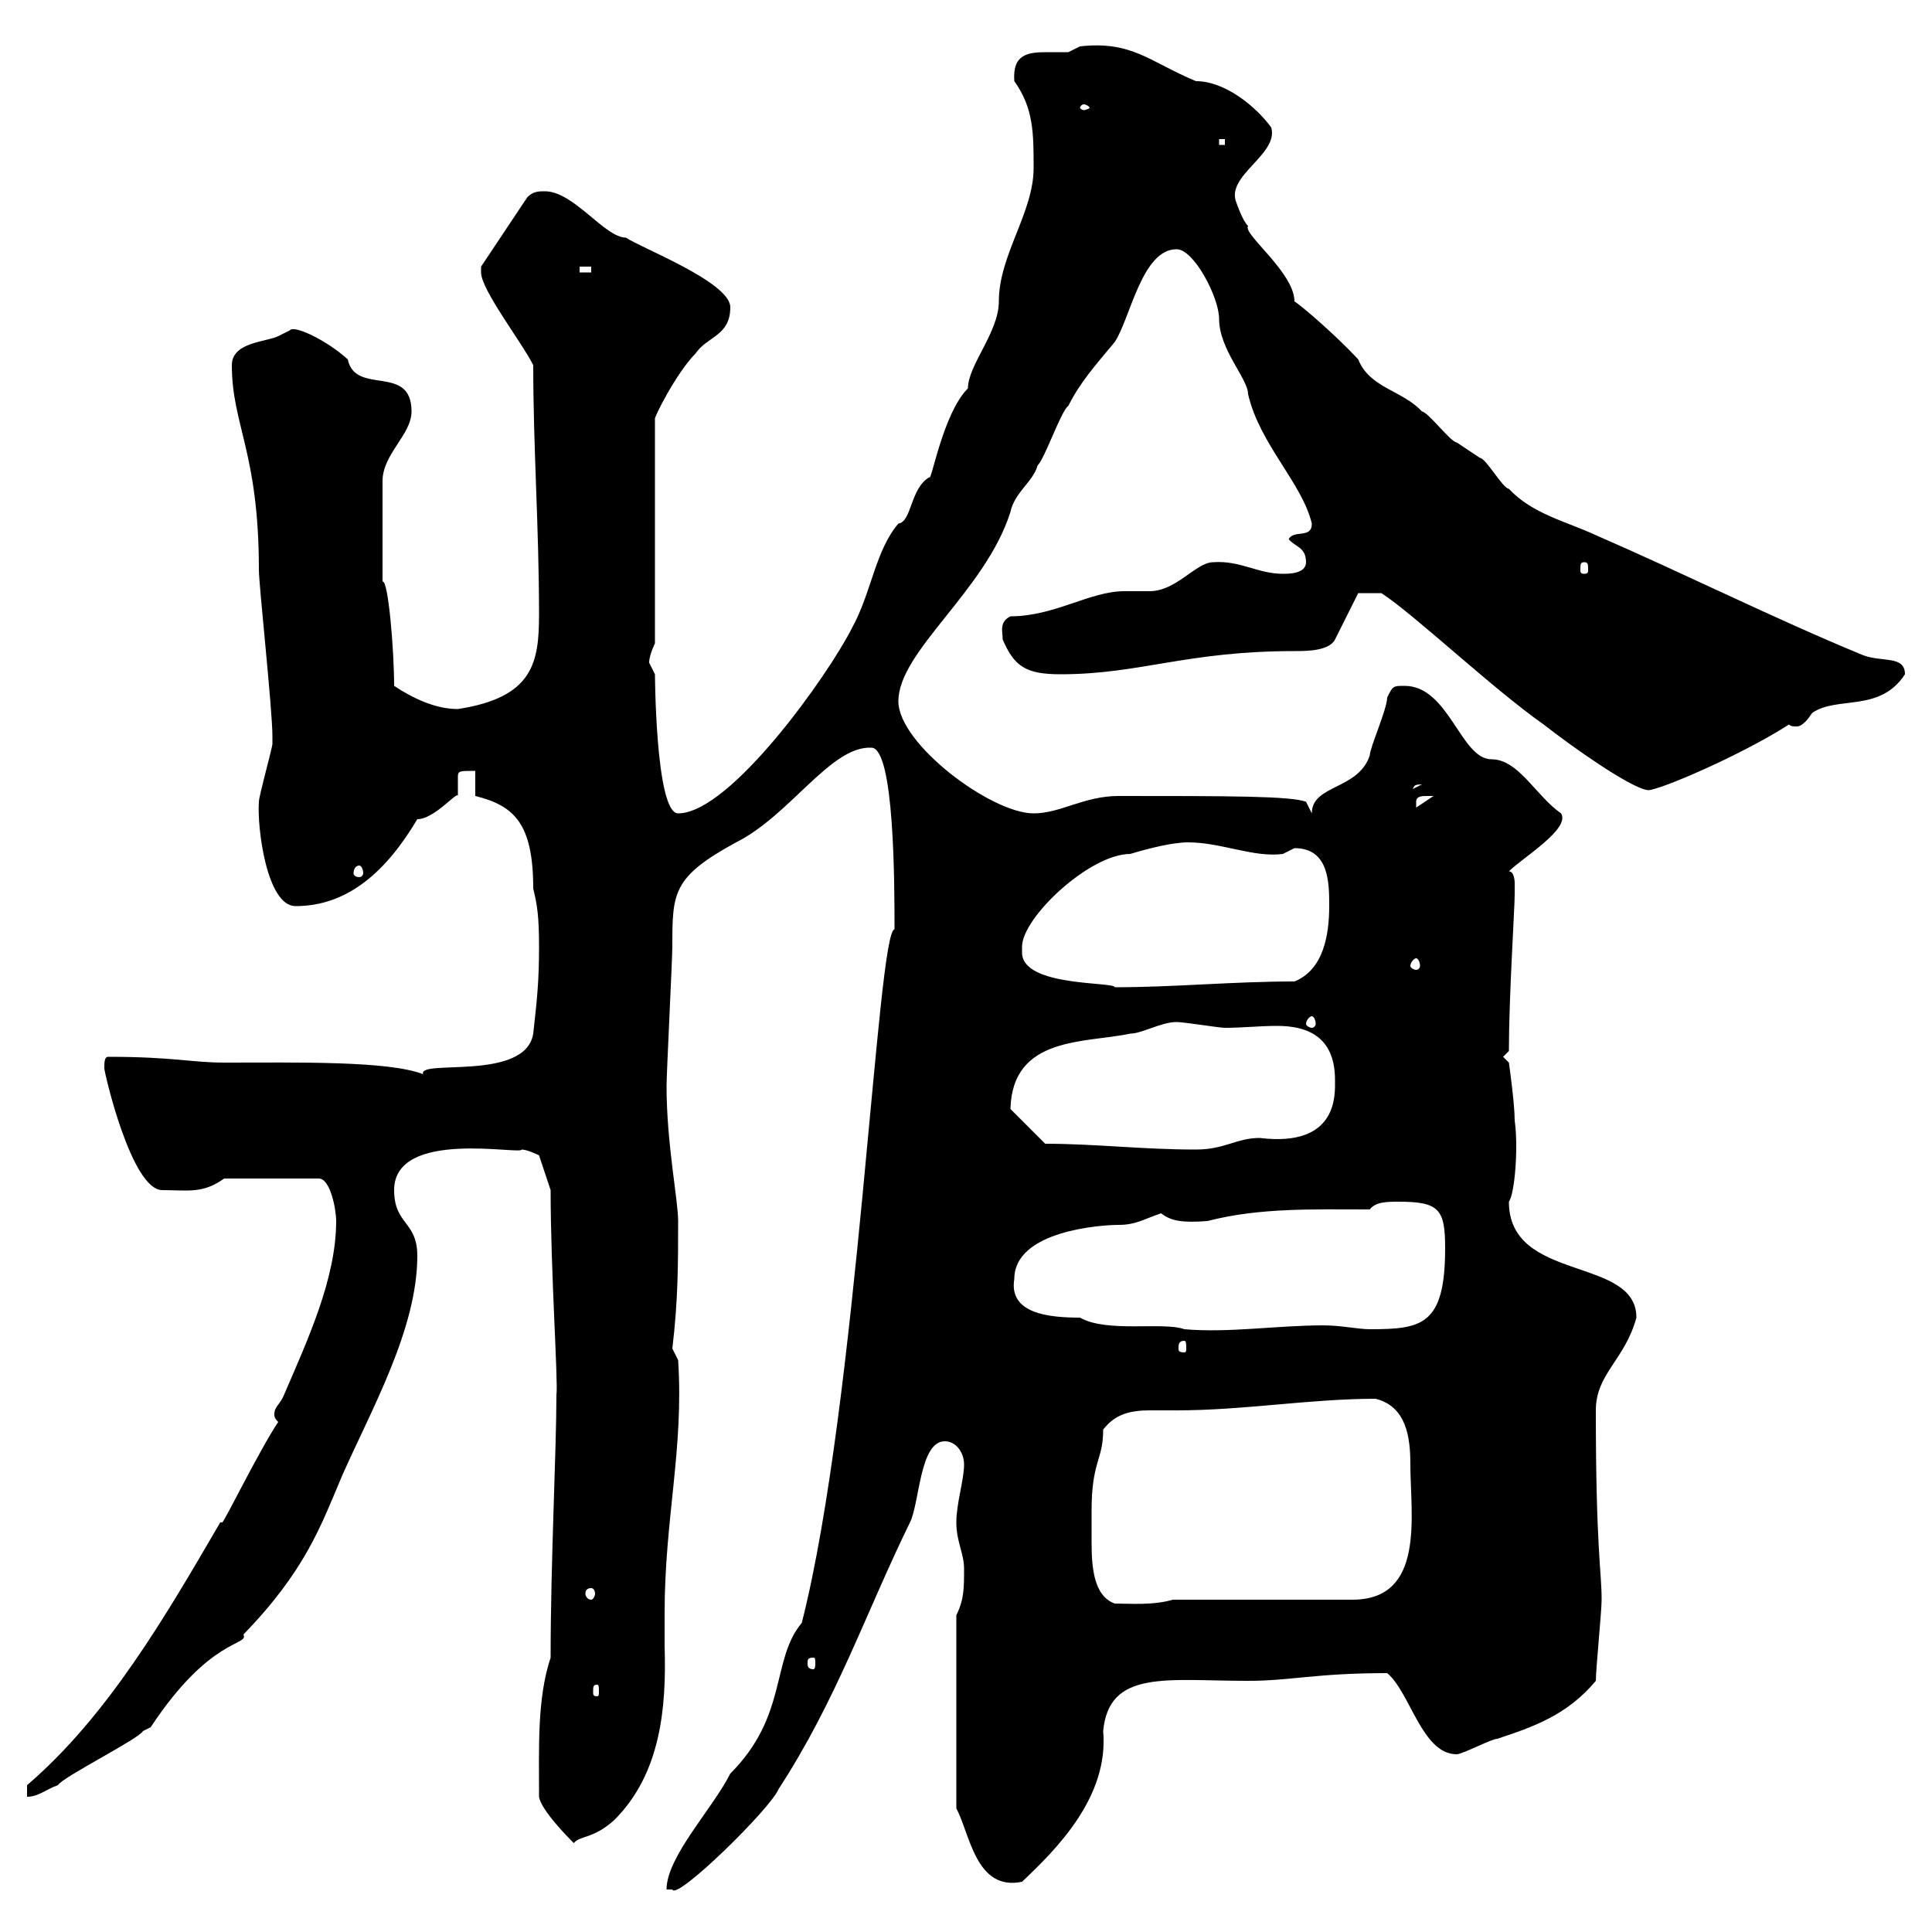 <svg xmlns="http://www.w3.org/2000/svg" xmlns:xlink="http://www.w3.org/1999/xlink" width="300" height="300"><path d="M124.50 252C119.70 257.70 122.40 266.40 113.40 275.40C110.70 280.80 103.50 288.30 103.50 293.40C103.50 293.40 104.40 293.40 104.40 293.40C105 295.20 119.70 280.80 120.90 277.80C129.90 264 134.40 250.50 141.30 236.40C142.80 233.40 142.80 223.80 146.70 223.80C148.50 223.80 149.70 225.60 149.70 227.40C149.70 229.80 148.50 233.40 148.50 236.40C148.50 239.40 149.70 241.20 149.70 243.60C149.70 246.60 149.70 248.40 148.50 250.80L148.50 280.80C150.60 284.70 151.50 293.70 158.70 292.20C164.10 287.10 172.20 279 171.30 268.80C172.20 259.20 181.20 261 193.80 261C200.40 261 204.30 259.80 215.40 259.80C219 262.80 220.80 272.40 226.20 272.40C227.10 272.40 231.60 270 232.50 270C237.90 268.20 243.30 266.40 247.80 261C247.80 259.20 248.70 250.20 248.70 248.40C248.70 243.90 247.80 240.60 247.80 219C247.80 213.30 252.30 211.20 254.10 204.60C254.10 195 234.30 199.20 234.30 186.60C235.20 185.40 235.80 178.20 235.20 174C235.20 171.30 234.30 165 234.30 165L233.40 164.10L234.30 163.20C234.30 154.80 235.20 141 235.20 138.90C235.20 138.90 235.20 138 235.20 137.10C235.20 137.10 235.20 135.30 234.30 135.30C236.40 133.20 243.90 128.70 242.40 126.30C238.50 123.60 235.80 117.90 231.60 117.90C226.80 117.90 225 106.50 218.10 106.50C216.30 106.50 216.30 106.50 215.40 108.30C215.40 110.10 212.70 116.10 212.70 117.30C210.90 122.70 203.70 121.80 203.70 126.30L202.80 124.50C200.40 123.60 191.10 123.60 173.70 123.60C168.30 123.60 164.70 126.30 160.50 126.30C153.90 126.30 139.50 115.50 139.50 108.90C139.50 101.10 153 91.80 156.90 79.50C157.50 76.50 160.50 74.70 161.10 72.30C162.30 71.10 164.70 63.90 165.90 63C167.70 59.40 170.10 56.70 173.10 53.10C175.50 49.50 177.30 38.70 182.70 38.70C185.40 38.70 189.30 46.20 189.30 49.50C189.30 54.30 193.80 58.80 193.80 61.20C195.60 69 202.20 75 203.70 81.30C203.70 83.70 201 82.20 200.10 83.70C201 84.90 202.80 84.90 202.80 87.30C202.80 89.10 200.10 89.10 199.20 89.10C195.30 89.10 192.60 87 188.40 87.30C185.70 87.30 182.70 91.80 178.50 91.80C177.30 91.80 175.80 91.80 174.60 91.80C169.20 91.80 163.80 95.70 156.90 95.70C155.10 96.60 155.70 98.10 155.70 99.30C157.50 103.50 159.30 104.70 164.70 104.70C177 104.70 184.20 101.10 201 101.10C202.80 101.10 206.40 101.10 207.30 99.30L210.90 92.10L214.50 92.10C219.60 95.40 231.60 106.80 239.70 112.50C243.90 115.80 253.20 122.40 255.90 122.70C257.70 122.70 270.30 117.30 277.80 112.50C278.10 112.80 278.40 112.80 279 112.80C279.90 112.80 280.80 111.60 281.40 110.70C285.30 108 291.90 110.70 295.80 104.70C295.80 101.70 292.20 102.90 289.20 101.70C275.40 96 261.60 89.10 247.80 83.10C243.30 81 237.90 79.80 234.30 75.90C233.40 75.90 230.70 71.10 229.80 71.10C229.80 71.10 226.20 68.70 226.20 68.70C225.30 68.70 221.70 63.90 220.80 63.90C217.80 60.60 212.70 60.30 210.90 55.80C207 51.60 201.60 47.10 201 46.80C201 42.30 192.90 36.30 193.80 35.10C192.90 34.20 192 31.50 192 31.50C190.20 27.30 198.60 24 197.40 19.80C195 16.50 190.20 12.60 185.70 12.60C178.50 9.60 175.80 6.30 167.70 7.20C167.70 7.20 165.90 8.10 165.90 8.10C164.70 8.10 163.80 8.10 162.60 8.10C159.60 8.10 157.20 8.40 157.50 12.60C160.50 16.80 160.50 20.70 160.50 26.10C160.50 33 155.10 39.60 155.10 46.80C155.10 51.60 150.30 56.70 150.30 60.30C146.40 64.20 144.60 75 144.30 74.10C141.30 75.90 141.60 81 139.50 81.30C135.90 85.50 135.30 92.10 132.30 97.50C128.70 104.70 113.40 126.30 105.30 126.30C101.70 126.30 101.70 103.50 101.70 104.70C101.70 104.70 100.80 102.90 100.80 102.90C100.80 101.70 101.70 99.90 101.70 99.90L101.70 65.10C101.40 65.10 105 57.90 108 54.90C109.80 52.20 113.40 52.20 113.40 47.70C113.40 43.80 99.30 38.40 97.20 36.90C93.90 36.90 89.10 29.70 84.60 29.70C83.70 29.70 82.80 29.70 81.90 30.60L74.70 41.40C74.70 41.40 74.70 42.30 74.70 42.30C74.70 45 81 53.10 82.80 56.70C82.80 69.60 83.70 81.90 83.70 95.40C83.70 102.90 82.80 108.30 71.10 110.10C67.50 110.10 63.90 108.30 61.20 106.50C61.20 101.10 60.30 90 59.40 90.30L59.40 74.70C59.40 70.50 63.90 67.50 63.90 63.90C63.90 56.40 55.20 61.50 54 55.80C50.70 52.80 45.60 50.40 45 51.30C45 51.30 43.20 52.20 43.20 52.20C41.40 53.10 36 53.10 36 56.70C36 66 40.20 70.20 40.20 88.50C40.20 90.90 42.30 110.10 42.30 114.30C42.30 114.30 42.30 115.50 42.30 115.50C42.30 116.10 40.20 123.60 40.20 124.50C39.90 128.40 41.40 140.70 45.90 140.70C54 140.70 60 135.30 64.80 127.20C67.50 127.20 71.10 122.70 71.10 123.60C71.10 123.30 71.10 122.70 71.10 122.40C71.10 121.20 71.10 120.90 71.10 120.60C71.10 119.70 71.40 119.70 73.80 119.70L73.80 123.60C79.80 125.10 82.80 127.80 82.80 138C83.40 140.40 83.70 142.20 83.70 147C83.70 152.40 83.40 155.10 82.80 160.50C81.60 168 64.80 164.40 65.70 166.80C60.30 164.70 46.20 165 34.80 165C29.70 165 27 164.10 16.80 164.10C16.20 164.10 16.20 165 16.20 165.90C16.20 166.50 20.40 184.80 25.20 184.80C29.10 184.80 31.50 185.40 34.80 183L49.50 183C51.30 183 52.20 187.80 52.20 189.60C52.20 198.60 47.70 208.20 44.10 216.60C43.50 218.10 42.60 218.40 42.60 219.60C42.60 219.90 42.60 220.20 43.20 220.80C40.20 225.30 34.80 236.40 34.50 236.40C34.50 236.40 34.20 236.40 34.20 236.40C25.80 250.80 16.80 266.40 4.20 277.20L4.20 279C6 279 7.20 277.80 9 277.20C9.60 276 21.60 270 22.20 268.80C22.20 268.80 23.40 268.20 23.40 268.20C32.70 254.10 38.70 255.60 37.80 253.80C47.40 243.90 49.80 237 53.10 229.20C57.60 219 64.80 206.40 64.80 195C64.80 189.60 61.20 190.20 61.20 184.80C61.20 175.20 81 179.40 81 178.50C81.90 178.50 83.70 179.40 83.70 179.40L85.50 184.80C85.50 197.40 86.70 214.80 86.40 216.60C86.40 225.30 85.50 242.40 85.50 257.40C83.40 263.70 83.70 271.20 83.70 279C84 281.10 88.50 285.60 89.10 286.20C90 285 92.10 285.60 95.40 282.60C102.60 275.40 103.50 265.20 103.20 255.60C103.20 253.80 103.20 252 103.20 250.50C103.20 235.80 106.20 225 105.30 211.20L104.40 209.40C105.30 201.90 105.30 196.20 105.30 189.60C105.30 186.30 103.50 177.60 103.50 168.60C103.50 166.80 104.40 148.80 104.40 147C104.40 138.60 104.40 136.20 114.30 130.80C122.70 126.60 129 115.80 135.30 116.10C138.90 116.10 138.90 137.40 138.90 144.30C136.20 144.60 133.20 217.80 124.50 252ZM92.70 261.60C93 261.60 93 261.90 93 262.80C93 263.10 93 263.40 92.70 263.40C92.10 263.40 92.10 263.10 92.10 262.80C92.10 261.90 92.10 261.60 92.70 261.60ZM126.30 257.40C126.60 257.40 126.60 257.70 126.60 258.30C126.60 258.60 126.60 259.20 126.30 259.20C125.40 259.20 125.40 258.60 125.40 258.30C125.40 257.70 125.40 257.40 126.30 257.40ZM169.50 234.60C169.50 226.80 171.30 226.80 171.30 222C173.10 219.60 175.50 219 178.50 219C180.30 219 181.80 219 182.70 219C193.20 219 203.40 217.20 213.60 217.20C218.40 218.40 219 223.20 219 227.40C219 235.20 221.40 248.40 210 248.40L182.10 248.40C179.10 249.30 175.50 249 173.10 249C169.80 247.80 169.50 243.30 169.50 239.40C169.50 237.60 169.50 235.80 169.50 234.60ZM91.80 246.60C92.10 246.60 92.40 246.90 92.40 247.50C92.40 247.80 92.10 248.40 91.80 248.40C91.20 248.40 90.90 247.80 90.90 247.50C90.90 246.90 91.20 246.60 91.80 246.60ZM183.90 208.20C184.20 208.20 184.20 208.80 184.20 209.40C184.20 209.70 184.20 210 183.90 210C183 210 183 209.70 183 209.40C183 208.80 183 208.20 183.90 208.20ZM157.50 198.60C157.50 191.10 171 190.20 173.70 190.20C176.40 190.20 177.60 189.30 180.30 188.40C181.80 189.60 183.60 189.90 187.50 189.60C195.60 187.50 204 187.80 212.70 187.80C213.60 186.60 215.40 186.60 217.20 186.60C223.50 186.60 224.40 187.80 224.40 193.80C224.40 205.80 220.80 206.40 212.70 206.40C210.90 206.40 208.20 205.80 205.50 205.80C198.30 205.80 190.80 207 183.90 206.40C180.60 205.20 171.90 207 167.70 204.60C162.90 204.60 156.60 204 157.50 198.60ZM162.30 177.60L156.90 172.20C157.20 160.80 168.60 162 175.50 160.50C177.30 160.50 180.30 158.70 182.70 158.70C183.90 158.70 189.30 159.60 190.20 159.60C192.90 159.60 195.60 159.30 198.30 159.30C202.80 159.30 207.30 160.80 207.30 167.70C207.30 169.80 207.90 178.20 195.60 176.70C192 176.70 190.20 178.50 185.70 178.50C177.30 178.50 170.10 177.60 162.30 177.60ZM203.70 157.80C204 157.80 204.30 158.40 204.30 159C204.30 159.30 204 159.60 203.70 159.60C203.40 159.60 202.80 159.30 202.80 159C202.80 158.40 203.40 157.80 203.70 157.80ZM158.70 147.90C158.70 147.90 158.70 147 158.70 147C158.70 142.50 169.20 132.60 175.50 132.60C178.50 131.70 182.10 130.80 184.50 130.80C189.60 130.80 194.70 133.20 199.20 132.60C199.20 132.60 201 131.70 201 131.70C206.40 131.70 206.40 137.10 206.40 140.70C206.40 145.20 205.50 150.60 201 152.40C191.40 152.40 182.40 153.30 173.10 153.30C173.10 152.40 158.70 153.30 158.70 147.90ZM219.90 148.80C220.20 148.80 220.50 149.40 220.50 150C220.50 150.30 220.20 150.60 219.90 150.60C219.60 150.60 219 150.30 219 150C219 149.40 219.60 148.80 219.90 148.80ZM55.80 134.40C56.10 134.40 56.40 135 56.40 135.60C56.40 135.90 56.10 136.20 55.80 136.20C55.20 136.20 54.90 135.90 54.90 135.60C54.90 135 55.20 134.40 55.80 134.40ZM221.70 123.60C221.70 123.60 222.60 123.60 222.60 123.60L219.90 125.40C219.90 125.40 219.90 125.40 219.90 124.50C219.90 123.60 220.80 123.60 221.70 123.60ZM220.80 121.80C220.80 121.80 220.80 121.80 220.80 121.80L219 122.70C219.90 122.40 219 121.80 220.80 121.80ZM246 87.30C246.60 87.30 246.60 87.60 246.60 88.50C246.60 88.80 246.60 89.10 246 89.10C245.40 89.10 245.40 88.80 245.40 88.50C245.40 87.60 245.40 87.30 246 87.30ZM90 41.40L91.80 41.40L91.80 42.30L90 42.30ZM189.30 21.60L190.20 21.60L190.20 22.50L189.30 22.50ZM168.30 16.20C168.60 16.20 169.20 16.50 169.20 16.80C169.20 16.80 168.60 17.10 168.30 17.10C168 17.10 167.70 16.80 167.70 16.80C167.70 16.50 168 16.20 168.30 16.20Z"/></svg>